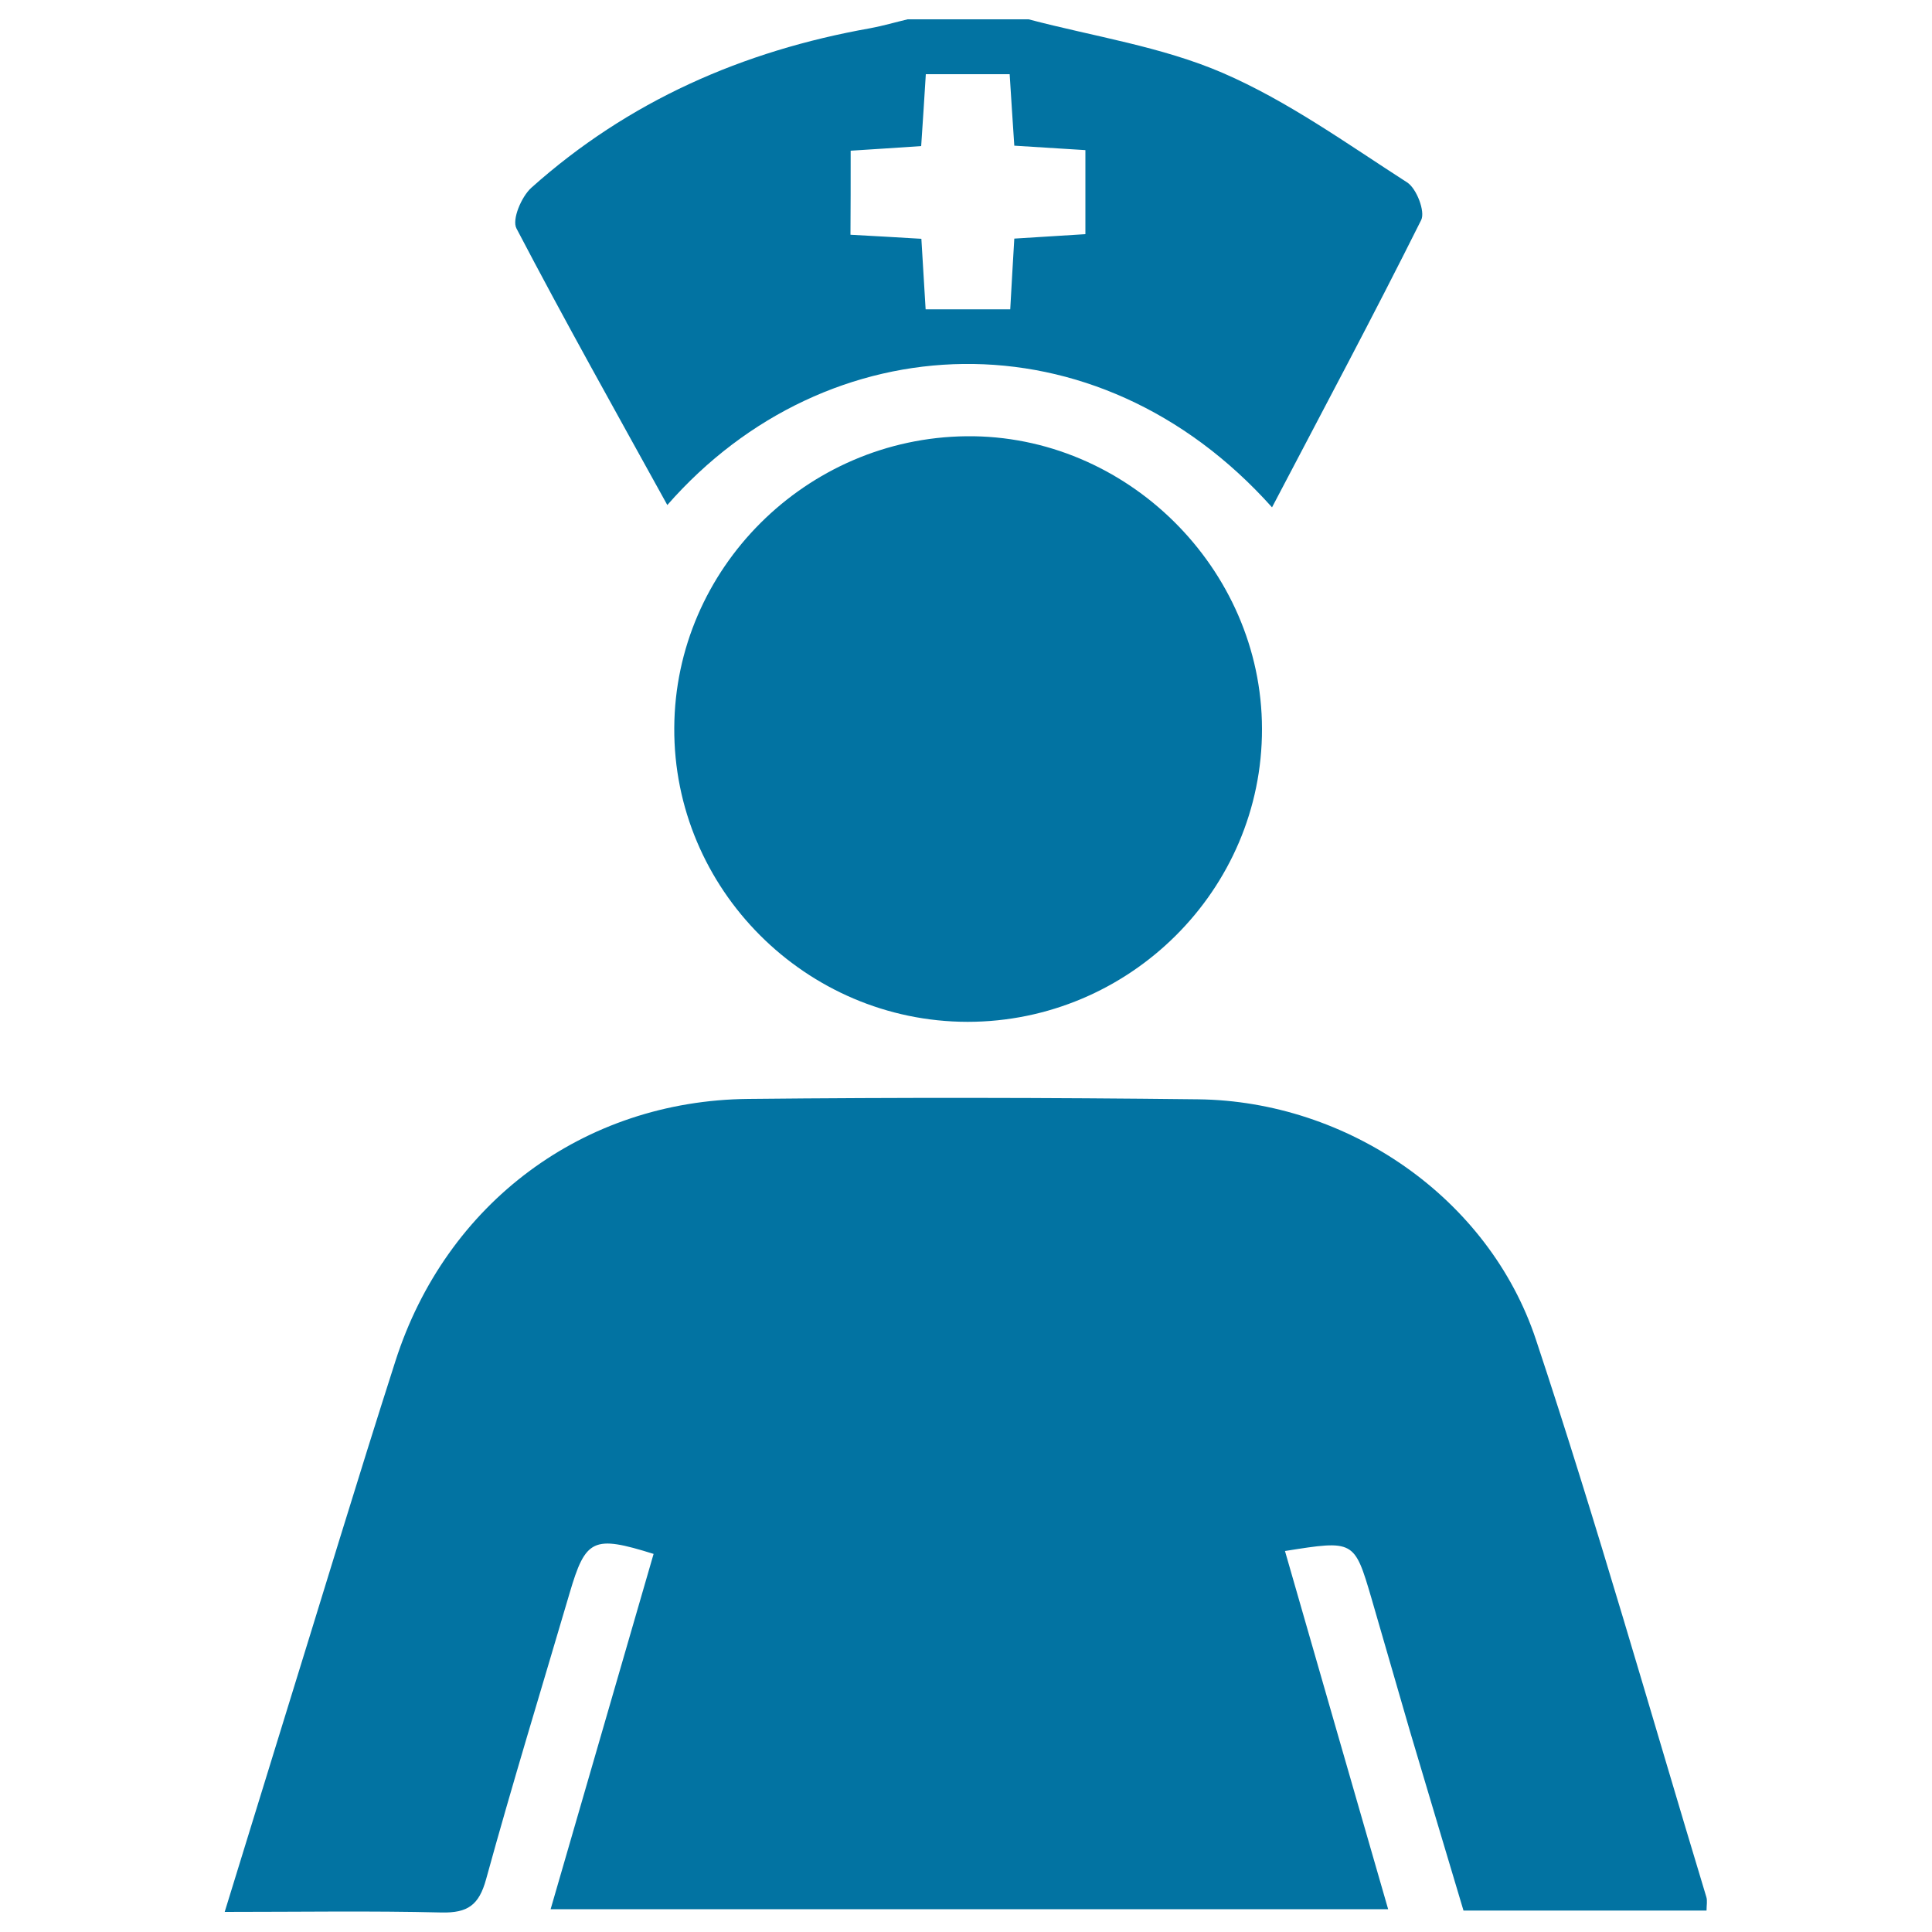<svg xmlns="http://www.w3.org/2000/svg" viewBox="0 0 1000 1000" style="fill:#0273a2">
<title>Nurse SVG icon</title>
<path d="M345.4,261.4c82.6-94.4,221.9-100.7,313,1.2c26.2-50,52.4-99,77.2-148.7c2.2-4.4-2.4-16.4-7.3-19.5c-31.1-20-61.6-42-95.3-56.6C601.3,24.1,566.1,18.9,532.4,10c-20.9,0-41.8,0-62.6,0c-6.4,1.5-12.8,3.4-19.3,4.6C384.5,26.3,325.2,52.3,275,97.2c-5.1,4.6-10.1,16.4-7.7,21C292.4,166.2,318.9,213.4,345.4,261.4L345.4,261.4z M440.3,78c10.8-0.7,22.3-1.4,36.5-2.4c0.9-13,1.6-24.5,2.4-37.2c14.7,0,28.4,0,43.4,0c0.8,12.4,1.5,23.9,2.4,37c12.4,0.8,23.9,1.5,36.8,2.3c0,14.3,0,28,0,43.5c-11.8,0.7-23.3,1.5-36.8,2.3c-0.7,12-1.4,23.6-2.1,36.6c-14.2,0-27.9,0-43.8,0c-0.7-11.4-1.4-22.8-2.2-36.5c-11.9-0.7-23.5-1.4-36.7-2.1C440.3,107.7,440.3,94,440.3,78L440.3,78z"/><path d="M883.2,981.9c-29.1-96.2-56.5-193.1-88.2-288.5c-24.4-73.5-97.5-123.5-174.9-124.4c-77.5-0.9-155.1-1-232.7-0.2c-85.4,0.8-156.5,53.9-182.7,135.6c-19.8,61.7-38.5,123.7-57.7,185.6c-10.1,32.5-20,65.1-30.7,99.6c39.3,0,75.8-0.6,112.2,0.3c13.6,0.3,19.4-3.8,23.1-17.2c13.6-49.5,28.7-98.7,43.2-148c8.3-28.3,12.2-30.2,43.5-20.4c-17.7,61-35.4,122.1-53.3,183.9c145.9,0,288.6,0,433.5,0c-18.1-62.9-35.8-124-53.4-185.4c35.8-5.7,35.9-5.7,44.8,24.6c6.7,22.9,13.2,45.8,19.9,68.7c9.2,31.1,18.6,62.2,27.7,92.8c43.6,0,84.5,0,125.8,0C883.3,986.1,883.8,983.8,883.2,981.9L883.2,981.9z"/><path d="M500.2,225.8c-83,0.9-150.8,68.6-151.2,150.9c-0.5,83.4,68.1,152.1,151.8,152.2c83.8,0,152.6-68.3,152.4-151.7C653.1,294.2,583,224.9,500.2,225.8L500.2,225.8z"/>
</svg>